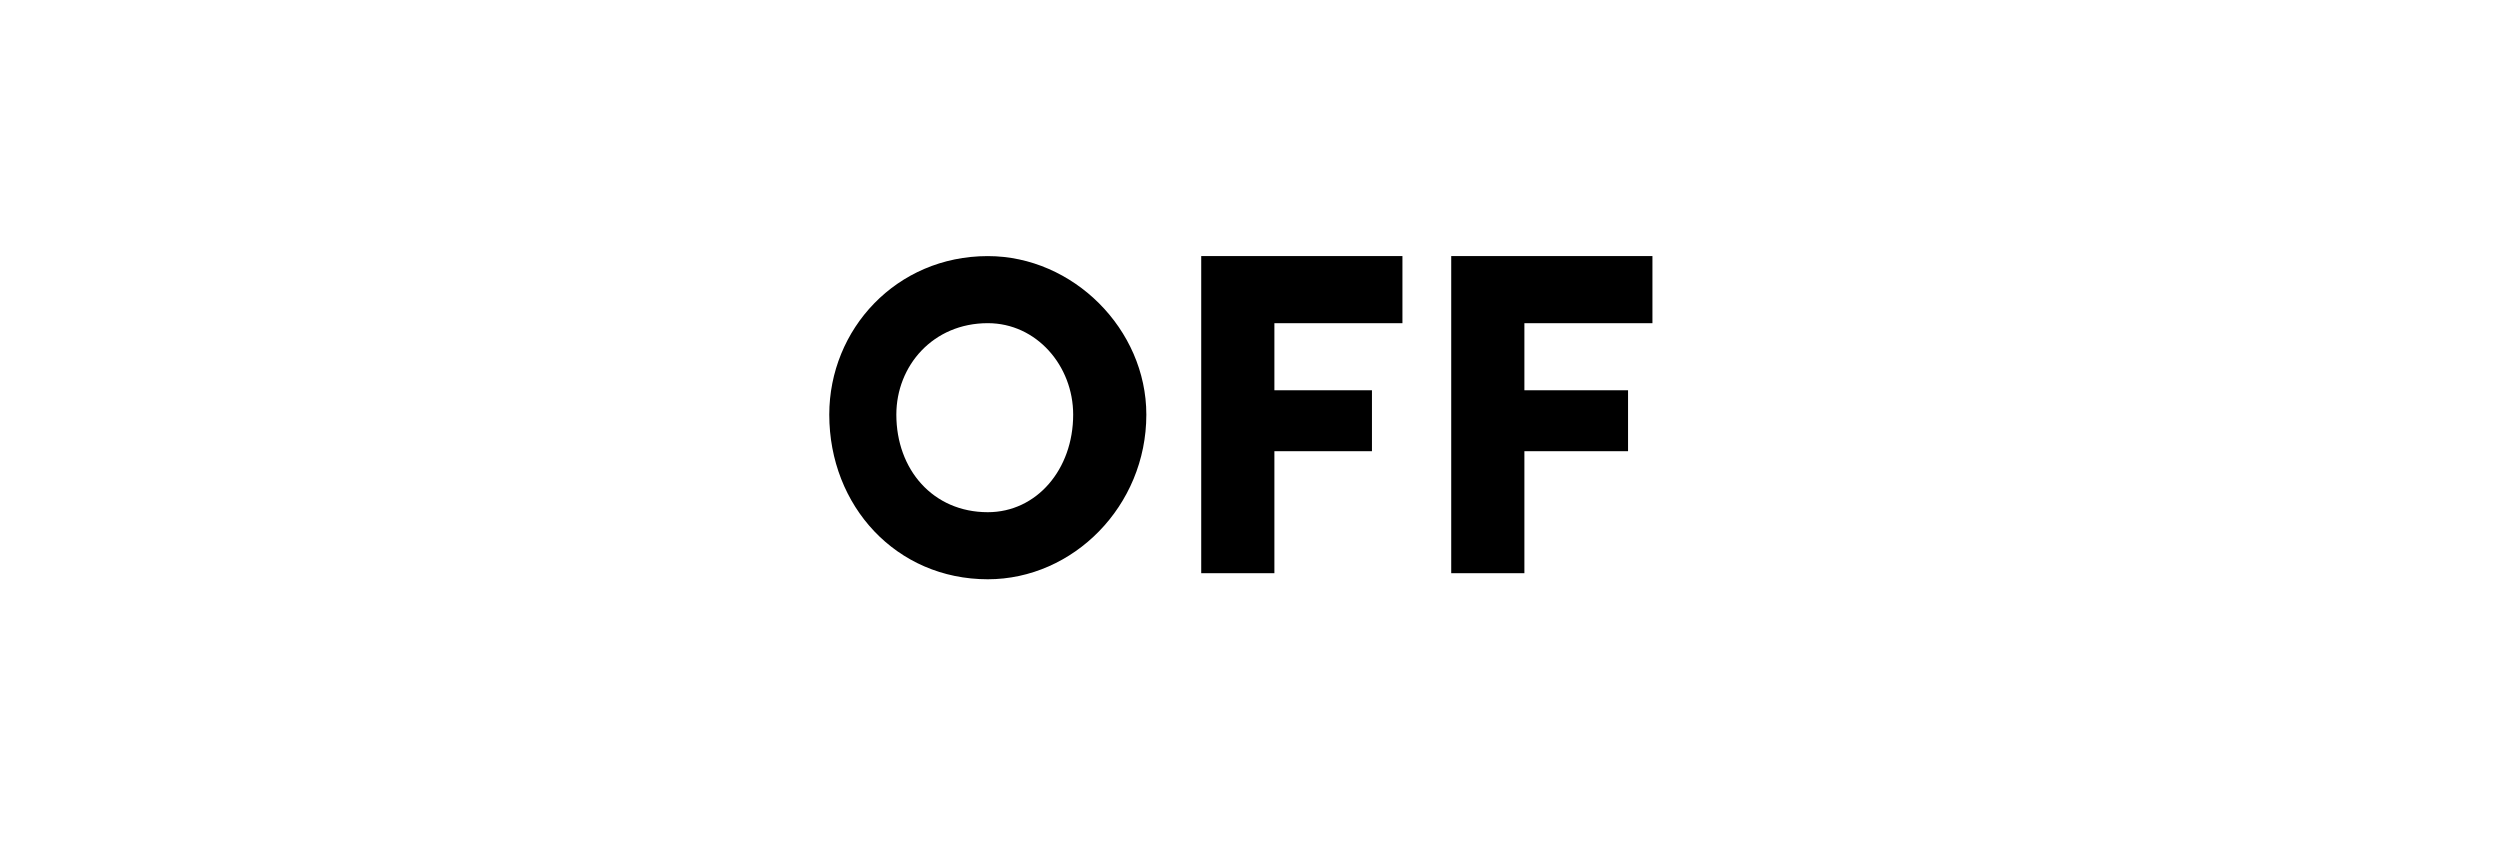 <?xml version="1.0" standalone="no"?><!DOCTYPE svg PUBLIC "-//W3C//DTD SVG 1.1//EN" "http://www.w3.org/Graphics/SVG/1.1/DTD/svg11.dtd"><svg xmlns="http://www.w3.org/2000/svg" version="1.1" width="41px" height="14.1px" viewBox="0 -4 41 14.1" style="top:-4px">  <desc>OFF</desc>  <defs/>  <g id="Polygon20992">    <path d="M 13.6 2.8 C 13.6 1.4 14.7 0.2 16.2 0.2 C 17.6 0.2 18.8 1.4 18.8 2.8 C 18.8 4.3 17.6 5.5 16.2 5.5 C 14.7 5.5 13.6 4.3 13.6 2.8 Z M 17.6 2.8 C 17.6 2 17 1.3 16.2 1.3 C 15.3 1.3 14.7 2 14.7 2.8 C 14.7 3.7 15.3 4.4 16.2 4.4 C 17 4.4 17.6 3.7 17.6 2.8 Z M 23 1.3 L 20.9 1.3 L 20.9 2.4 L 22.5 2.4 L 22.5 3.4 L 20.9 3.4 L 20.9 5.4 L 19.7 5.4 L 19.7 0.2 L 23 0.2 L 23 1.3 Z M 27.1 1.3 L 25 1.3 L 25 2.4 L 26.7 2.4 L 26.7 3.4 L 25 3.4 L 25 5.4 L 23.8 5.4 L 23.8 0.2 L 27.1 0.2 L 27.1 1.3 Z " stroke="none" fill="#000"/>  </g></svg>
